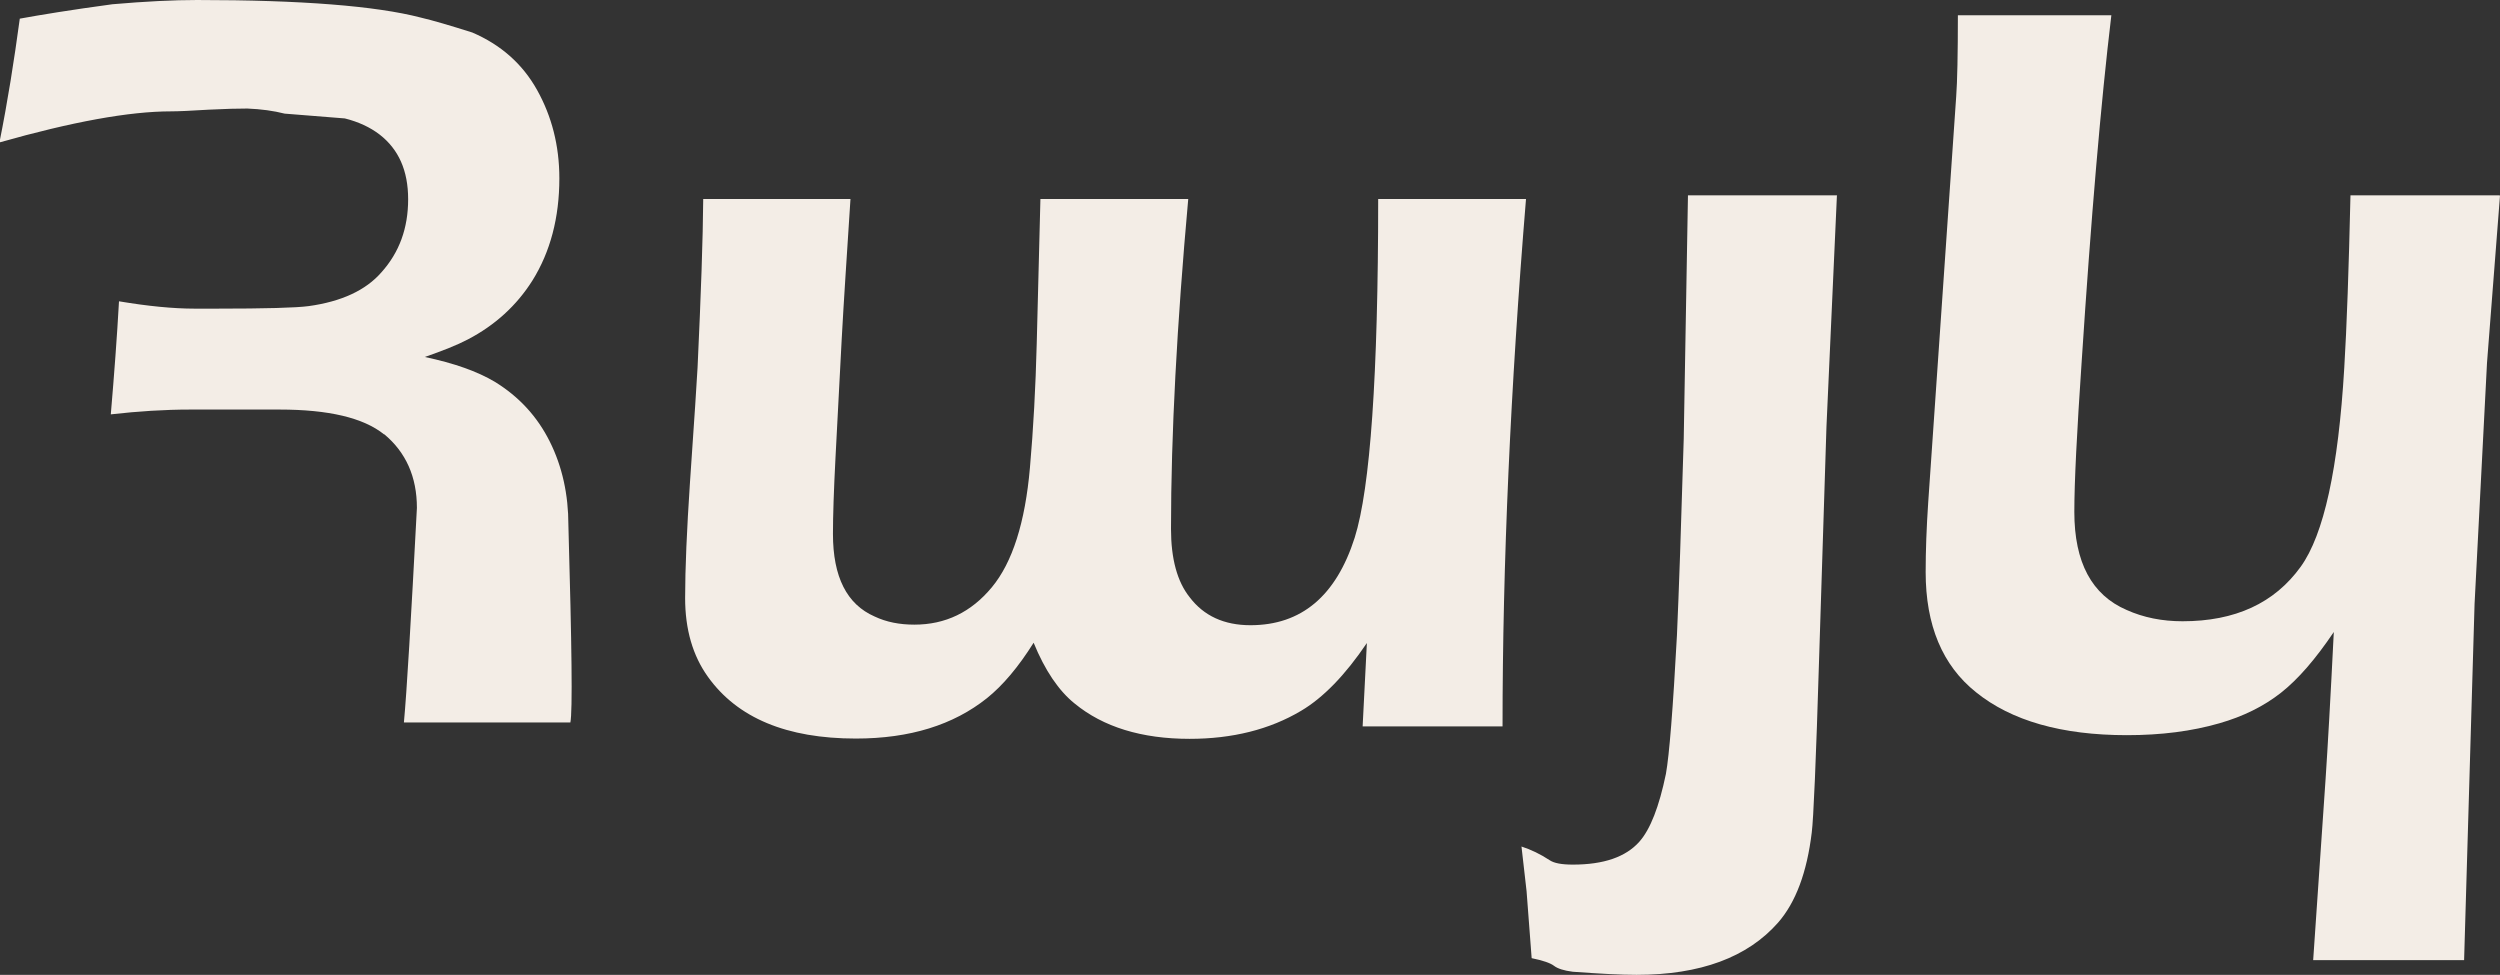 <?xml version="1.0" encoding="UTF-8"?> <svg xmlns="http://www.w3.org/2000/svg" id="Layer_2" data-name="Layer 2" viewBox="0 0 88.45 34.49"><rect x="0" y="0" width="88.45" height="34.49" fill="#333333" stroke="none"/> <defs> <style> .cls-1 { fill: #f3ede6; } </style> </defs> <g id="Layer_1-2" data-name="Layer 1"> <g> <path class="cls-1" d="m13.59,15.37c-.73-.59-1.97-.88-3.7-.88h-3.16c-.91,0-1.84.06-2.81.17.12-1.41.22-2.74.29-4,1.01.17,1.91.26,2.68.26h.75c1.75,0,2.84-.03,3.28-.09,1.16-.16,2.02-.56,2.57-1.19.64-.71.95-1.57.95-2.59s-.34-1.77-1.01-2.29c-.34-.26-.75-.45-1.23-.57-.01,0-.72-.06-2.13-.17-.39-.1-.83-.16-1.32-.18-.33,0-.78.01-1.36.04-.64.04-1.08.06-1.34.06-1.48,0-3.5.37-6.07,1.1C.27,3.6.5,2.14.7.66c.71-.13,1.8-.31,3.28-.51,1.16-.1,2.16-.15,2.99-.15,3.69,0,6.33.21,7.91.62.43.1,1.04.28,1.83.53,1,.43,1.77,1.1,2.29,2.03s.79,1.97.79,3.13c0,1.39-.32,2.6-.95,3.61-.56.89-1.33,1.59-2.29,2.09-.38.2-.89.4-1.52.62,1.04.22,1.86.51,2.48.88.86.53,1.5,1.23,1.94,2.11s.66,1.87.66,2.97c.12,4.25.15,6.58.07,6.97h-5.89c.1-1.06.25-3.6.46-7.59,0-1.1-.39-1.97-1.16-2.61Z"></path> <path class="cls-1" d="m53.99,7.04c-.55,6.69-.83,12.91-.83,18.66h-4.95l.15-2.95c-.77,1.14-1.55,1.94-2.33,2.4-1.11.66-2.43.99-3.94.99-1.7,0-3.06-.42-4.07-1.25-.56-.45-1.05-1.17-1.45-2.15-.54.86-1.09,1.51-1.65,1.96-1.19.95-2.73,1.43-4.64,1.43-2.45,0-4.19-.73-5.23-2.18-.54-.75-.81-1.68-.81-2.79,0-1.05.06-2.41.17-4.07.16-2.32.25-3.69.27-4.09.12-2.57.19-4.56.2-5.96h5.21c-.13,2.01-.24,3.66-.31,4.95l-.22,4.2c-.06,1.16-.09,2.06-.09,2.7,0,1.52.49,2.49,1.47,2.92.42.2.89.29,1.41.29,1.1,0,2.01-.44,2.74-1.32s1.18-2.29,1.35-4.24c.12-1.36.2-2.82.24-4.4l.13-5.1h5.23c-.4,4.44-.61,8.33-.61,11.67,0,1.06.22,1.87.66,2.42.5.66,1.22.99,2.15.99,1.8,0,3.03-1.03,3.69-3.1.55-1.75.83-5.74.83-11.98h5.25Z"></path> <path class="cls-1" d="m64.99,6.92l-.37,8.18-.26,8.2c-.11,3.64-.2,5.69-.26,6.15-.17,1.42-.57,2.48-1.19,3.19-1.08,1.23-2.75,1.85-5.01,1.85-.56,0-1.31-.04-2.26-.11-.31-.04-.53-.11-.66-.21s-.4-.19-.79-.27l-.18-2.37-.18-1.58c.34.11.67.27.99.48.16.11.43.16.83.16,1.09,0,1.87-.27,2.35-.81.39-.44.7-1.24.94-2.4.12-.67.25-2.3.39-4.9.07-1.57.15-3.88.24-6.95l.15-8.62h5.28Z"></path> <path class="cls-1" d="m88.45,6.92l-.46,5.92-.44,8.53-.37,12.6h-5.34l.44-6.42c.07-1.05.17-2.78.29-5.19-.64.95-1.26,1.67-1.87,2.15-.61.48-1.34.84-2.18,1.08-.97.28-2.05.42-3.27.42-2.31,0-4.09-.51-5.34-1.52-1.19-.95-1.78-2.37-1.78-4.25,0-.75.03-1.57.09-2.46l.99-14.36c.04-.54.06-1.5.06-2.88h5.43c-.37,3.09-.72,7.18-1.05,12.25-.17,2.5-.26,4.27-.26,5.32,0,1.79.62,2.94,1.85,3.47.6.27,1.26.4,1.98.4,1.86,0,3.25-.64,4.18-1.93.82-1.14,1.33-3.48,1.54-7.03.09-1.47.16-3.5.22-6.11h5.26Z"></path> </g> </g> </svg> 